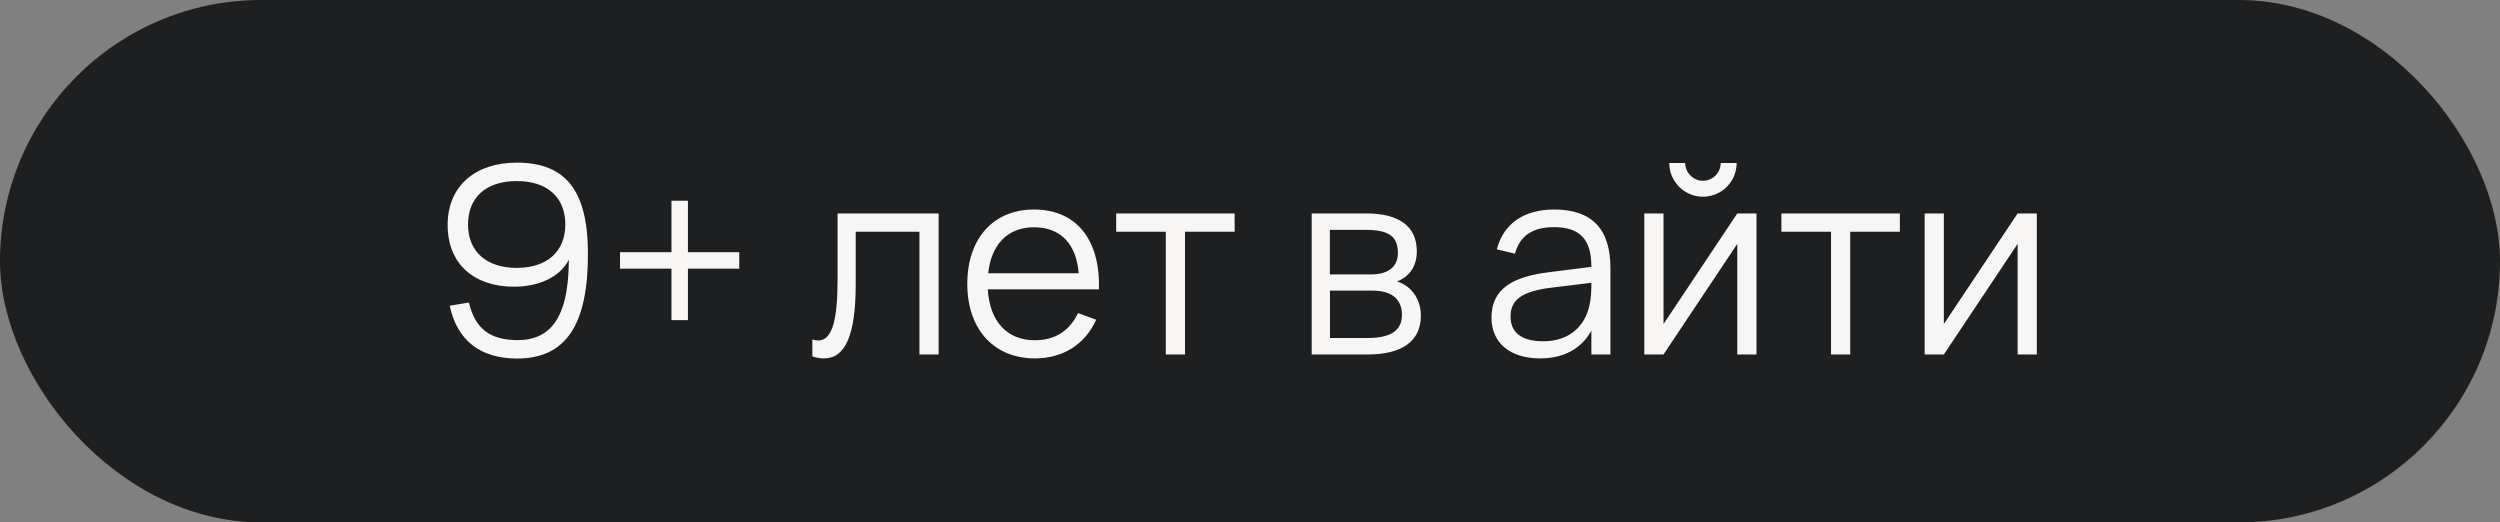 <?xml version="1.0" encoding="UTF-8"?> <svg xmlns="http://www.w3.org/2000/svg" width="134" height="28" viewBox="0 0 134 28" fill="none"><rect x="0" y="0" width="134" height="28" fill="#808080" stroke="none"/><rect width="134" height="28" rx="14" fill="#1E1F20"></rect><path d="M27.697 8.717C30.301 8.717 31.484 10.194 31.512 13.47C31.547 17.39 30.35 19.217 27.718 19.217C25.744 19.217 24.498 18.244 24.106 16.389L25.135 16.214C25.457 17.607 26.262 18.23 27.746 18.23C29.545 18.23 30.42 16.963 30.483 14.24L30.49 13.918C30.021 14.849 28.887 15.367 27.557 15.367C25.457 15.367 23.994 14.198 23.994 12.056C23.994 9.914 25.541 8.717 27.697 8.717ZM27.697 9.704C26.052 9.704 25.086 10.586 25.086 12.028C25.086 13.47 26.059 14.359 27.697 14.359C29.335 14.359 30.301 13.47 30.301 12.028C30.301 10.586 29.342 9.704 27.697 9.704ZM36.873 17.159H35.991V14.401H33.233V13.519H35.991V10.761H36.873V13.519H39.624V14.401H36.873V17.159ZM43.542 19.105V18.195C43.654 18.23 43.759 18.251 43.857 18.251C44.648 18.251 44.893 17.019 44.893 14.989V11.44H50.311V19H49.282V12.42H45.866V15.22C45.866 17.964 45.313 19.21 44.165 19.21C43.976 19.21 43.766 19.175 43.542 19.105ZM55.466 18.237C56.593 18.237 57.335 17.705 57.783 16.781L58.756 17.138C58.154 18.468 56.971 19.21 55.466 19.21C53.275 19.21 51.847 17.649 51.847 15.22C51.847 12.777 53.247 11.23 55.424 11.23C57.692 11.23 58.98 12.847 58.903 15.507H52.946C53.044 17.229 53.982 18.237 55.466 18.237ZM52.967 14.646H57.818C57.692 13.064 56.838 12.182 55.424 12.182C54.024 12.182 53.135 13.085 52.967 14.646ZM63.516 19H62.487V12.42H59.827V11.44H66.176V12.42H63.516V19ZM73.303 19H70.307V11.44H73.226C74.997 11.44 75.942 12.133 75.942 13.47C75.942 14.31 75.508 14.849 74.878 15.087C75.585 15.29 76.159 15.976 76.159 16.914C76.159 18.279 75.165 19 73.303 19ZM73.212 12.322H71.28V14.709H73.492C74.346 14.709 74.927 14.345 74.927 13.561C74.927 12.679 74.451 12.322 73.212 12.322ZM71.287 18.118H73.282C74.521 18.118 75.144 17.74 75.144 16.872C75.144 15.927 74.451 15.577 73.576 15.577H71.287V18.118ZM83.31 11.23C85.326 11.23 86.32 12.273 86.32 14.373V19H85.298V17.726C84.759 18.692 83.814 19.21 82.554 19.21C80.937 19.21 79.943 18.377 79.943 17.019C79.943 15.43 81.168 14.821 83.023 14.59L85.298 14.303C85.298 12.819 84.675 12.175 83.296 12.175C82.148 12.175 81.462 12.637 81.203 13.596L80.23 13.365C80.587 11.986 81.679 11.23 83.31 11.23ZM85.298 15.157L83.121 15.423C81.581 15.619 80.965 16.06 80.965 16.963C80.965 17.838 81.567 18.293 82.736 18.293C84.045 18.293 84.962 17.537 85.2 16.333C85.291 15.955 85.298 15.493 85.298 15.157ZM91.278 10.544C90.627 10.544 90.039 10.201 89.717 9.641C89.556 9.368 89.472 9.067 89.472 8.738H90.326C90.326 9.256 90.76 9.69 91.278 9.69C91.803 9.69 92.23 9.256 92.23 8.738H93.084C93.084 9.389 92.741 9.977 92.188 10.299C91.908 10.46 91.607 10.544 91.278 10.544ZM93.119 11.44H94.148V19H93.119V13.071L89.164 19H88.135V11.44H89.164V17.369L93.119 11.44ZM99.172 19H98.143V12.42H95.483V11.44H101.832V12.42H99.172V19ZM108.145 11.44H109.174V19H108.145V13.071L104.19 19H103.161V11.44H104.19V17.369L108.145 11.44Z" fill="#F8F6F5"></path></svg> 